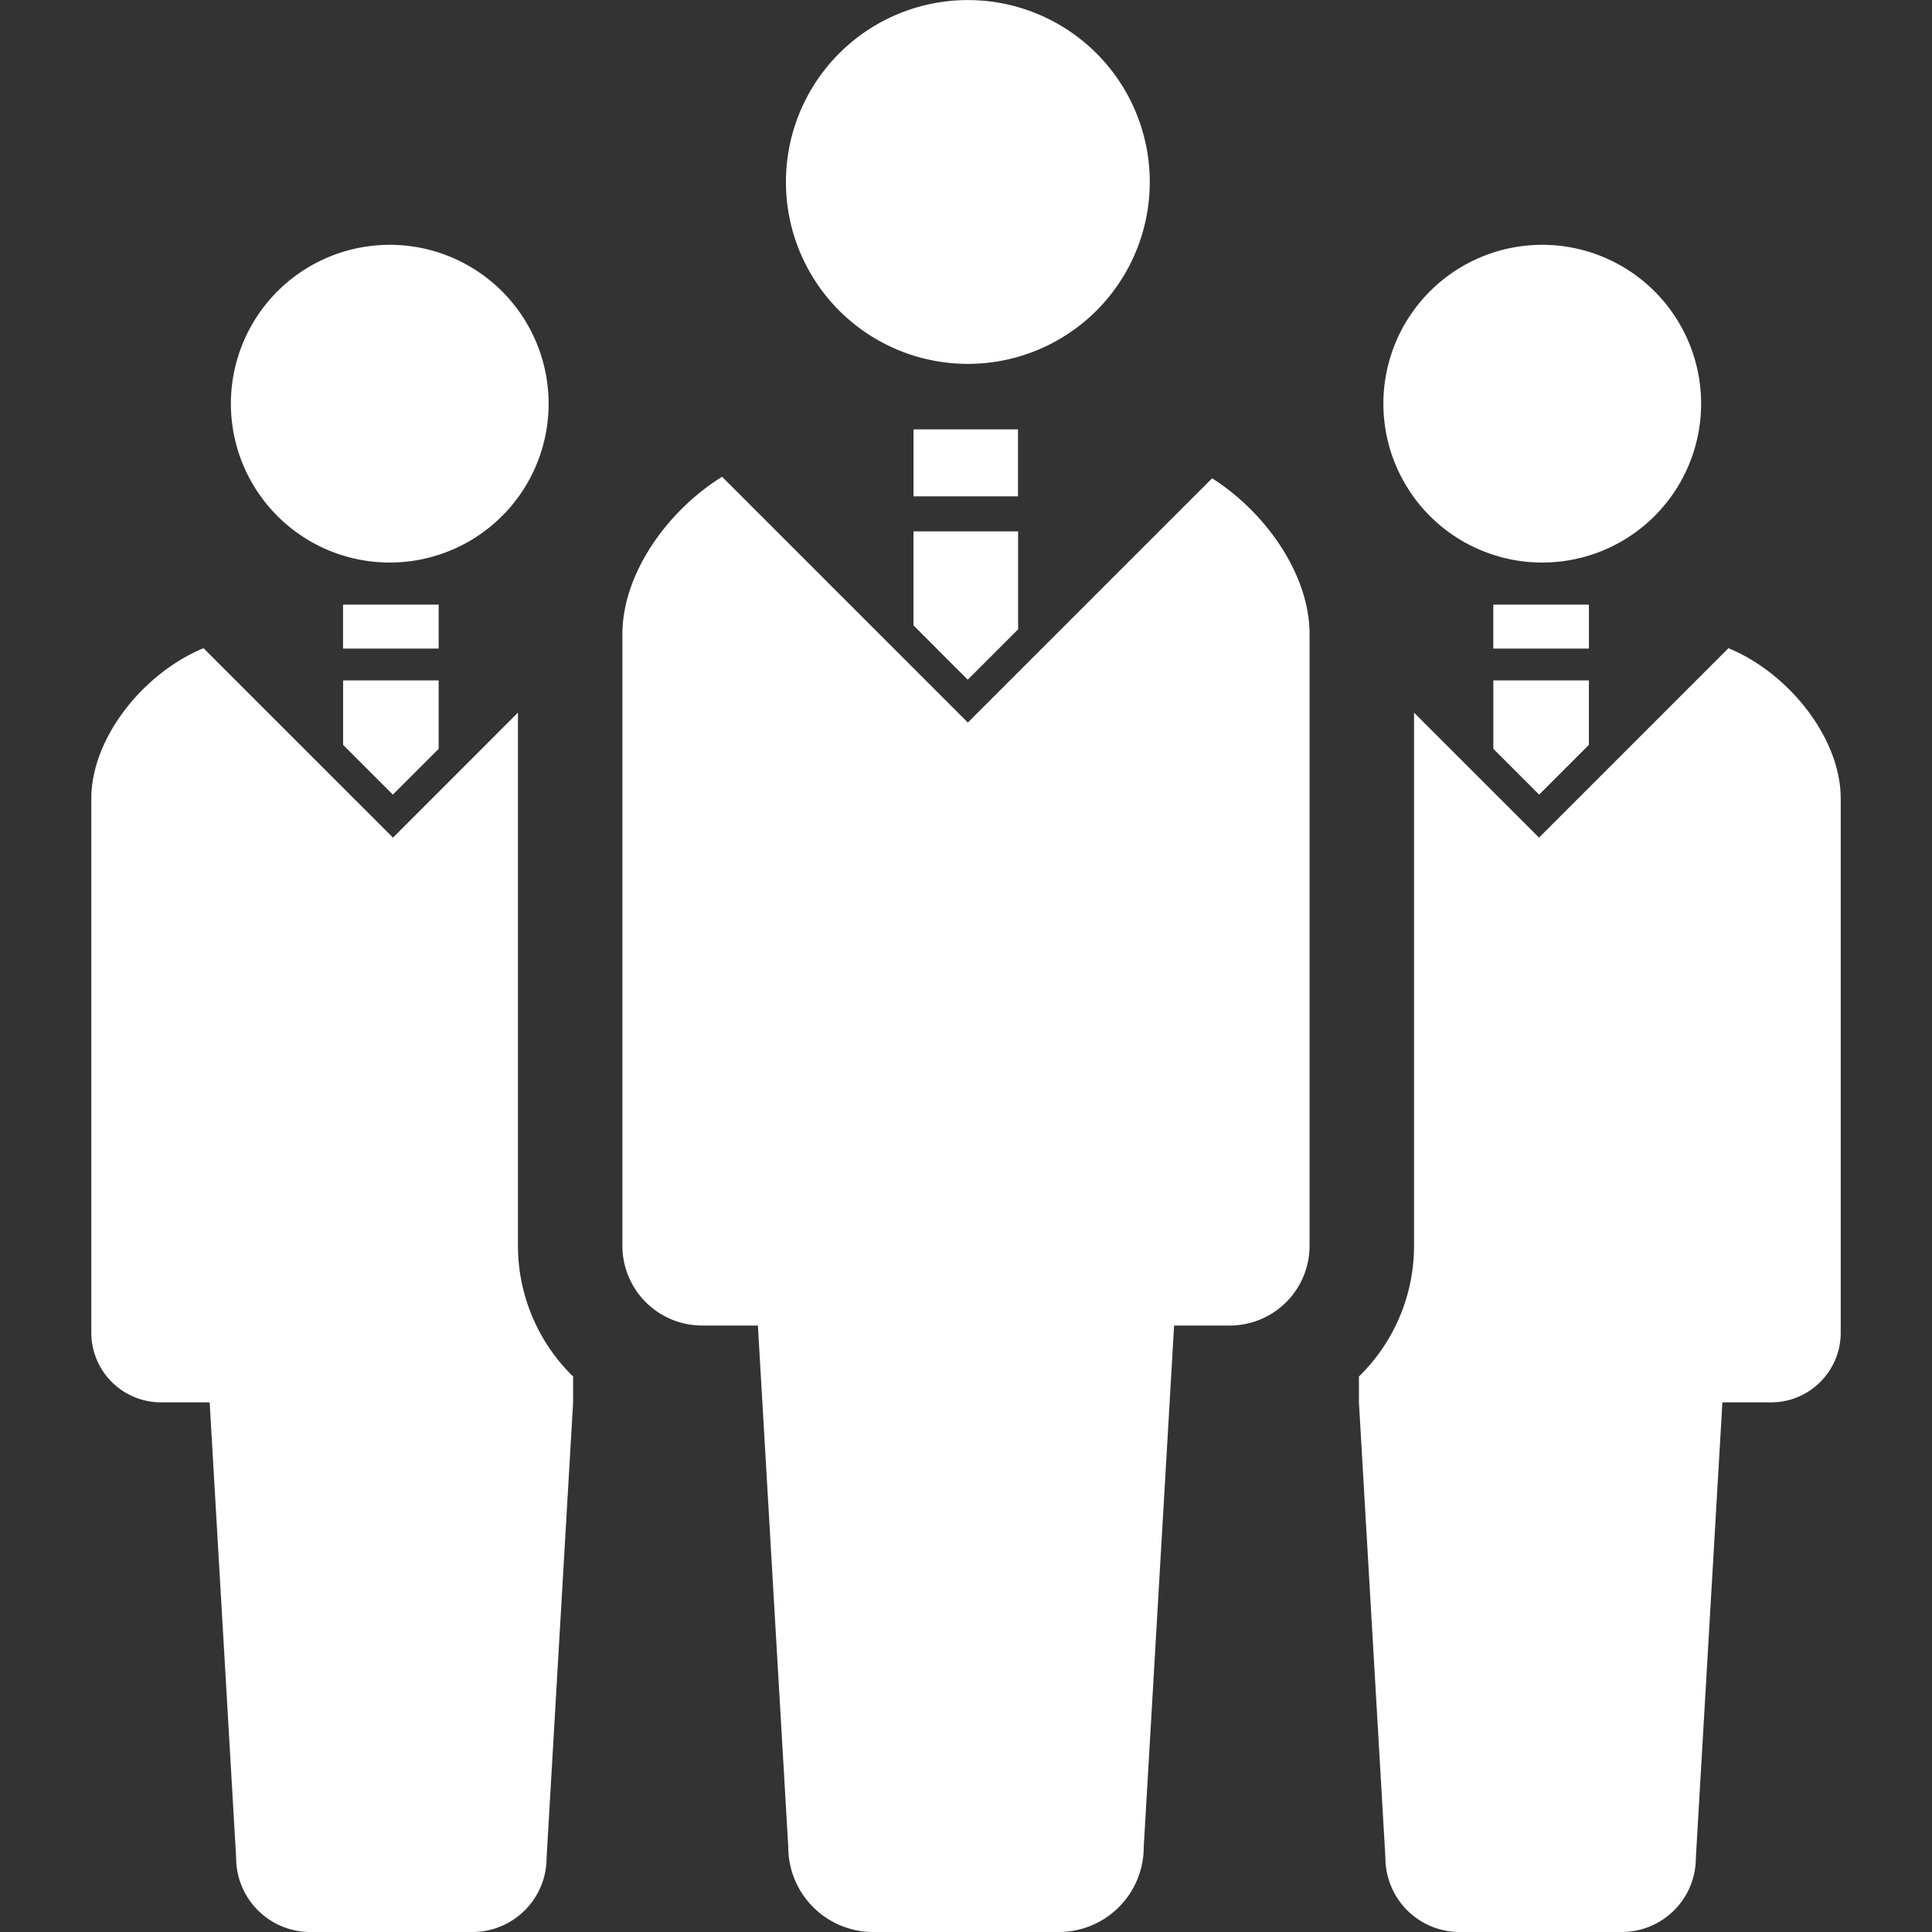 <svg xmlns="http://www.w3.org/2000/svg" xml:space="preserve" viewBox="0 0 512 512" fill="#fff"><rect x="0" y="0" width="512" height="512" fill="#333333" stroke="none"/>  <path d="M256.5 96.43a48.2 48.2 0 0 0 48.2-48.2 48.21 48.21 0 1 0-96.42 0 48.2 48.2 0 0 0 48.21 48.2zm64.73 30.32-64.74 64.73-65.13-65.13c-14.76 9.17-26.42 25.9-26.42 41.71v162.06a21.15 21.15 0 0 0 21.16 21.16h14.75l8.05 138.21A22.51 22.51 0 0 0 231.42 512h49.18a22.5 22.5 0 0 0 22.5-22.51l8.05-138.21h14.75a21.15 21.15 0 0 0 21.15-21.16V168.06c0-15.59-11.34-32.06-25.82-41.31z" class="st0"></path>  <path d="m242.08 165.73 14.38 14.39 13.35-13.34v-25.96h-27.73zm.01-51.94h27.69v17.75h-27.69zm166.62 35.29a42.09 42.09 0 0 0 42.1-42.1 42.09 42.09 0 1 0-84.2 0 42.1 42.1 0 0 0 42.1 42.1zm49.35 22.7-50.2 50.2-33.12-33.12v141.26a48.48 48.48 0 0 1-14.61 34.67v6.85l7.02 120.7A19.67 19.67 0 0 0 386.81 512h42.95c10.87 0 19.66-8.8 19.66-19.66l7.03-120.7h12.89c10.2 0 18.47-8.26 18.47-18.48V211.64c0-16.13-13.87-33.33-29.75-39.86z" class="st0"></path>  <path d="m407.89 210.58 13.18-13.18v-17.08h-25.32v18.13zm-12.15-50.35h25.34v11.65h-25.34zm-292.45-11.15a42.1 42.1 0 0 0 42.1-42.1 42.1 42.1 0 1 0-84.2 0 42.09 42.09 0 0 0 42.1 42.1zm33.97 39.77-33.12 33.13-50.2-50.2c-15.87 6.53-29.74 23.73-29.74 39.86v141.52a18.47 18.47 0 0 0 18.46 18.48h12.9l7.02 120.7c0 10.85 8.8 19.66 19.66 19.66h42.95c10.85 0 19.66-8.8 19.66-19.66l7.03-120.7v-6.85a48.48 48.48 0 0 1-14.62-34.67V188.85z" class="st0"></path>  <path d="m104.11 210.58 12.14-12.13v-18.13H90.93v17.08zm-13.2-50.35h25.34v11.65H90.91z" class="st0"></path></svg>